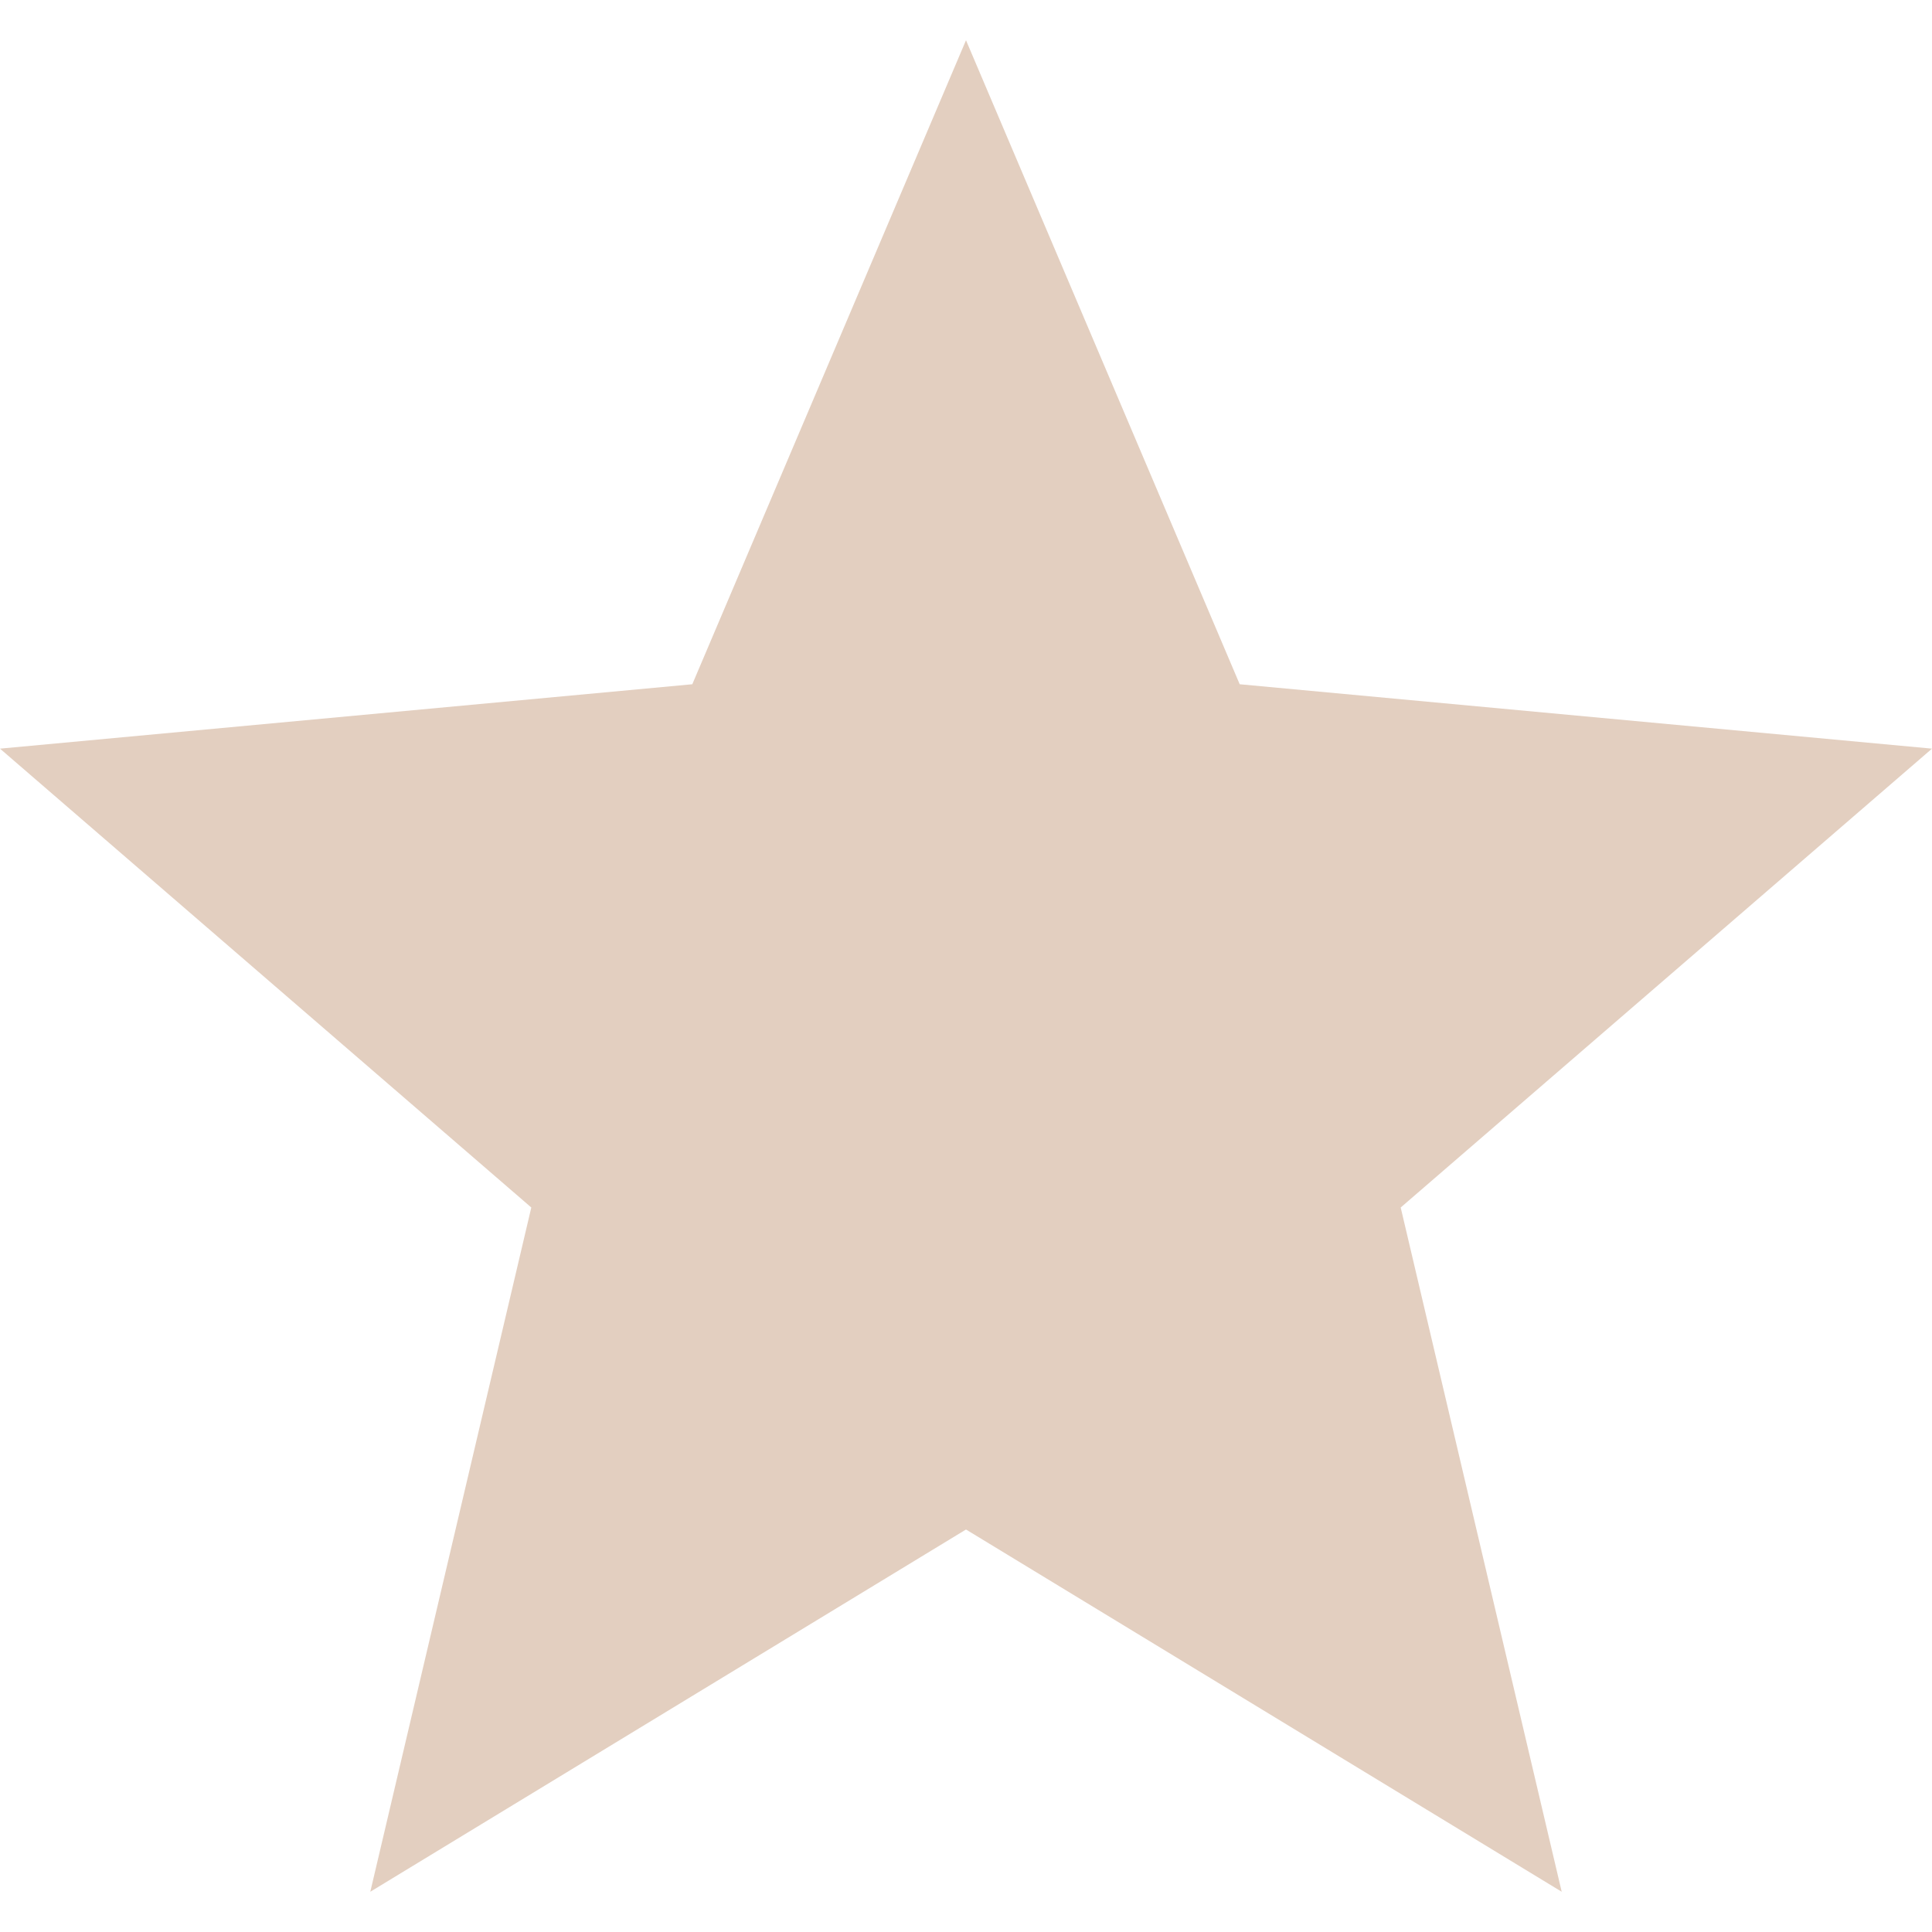 <?xml version="1.0" encoding="utf-8"?>
<!-- Generator: Adobe Illustrator 22.0.1, SVG Export Plug-In . SVG Version: 6.00 Build 0)  -->
<svg version="1.1" id="Layer_1" xmlns="http://www.w3.org/2000/svg" xmlns:xlink="http://www.w3.org/1999/xlink" x="0px" y="0px"
	 viewBox="0 0 24 24" style="enable-background:new 0 0 24 24;" xml:space="preserve">
<style type="text/css">
	.st0{fill:#E3CFC0;}
</style>
<title>icon/misc/star</title>
<desc>Created with Sketch.</desc>
<polygon id="path-1_1_" class="st0" points="12,19 19.4,23.5 17.4,15 24,9.3 15.4,8.5 12,0.5 8.6,8.5 0,9.3 6.6,15 4.6,23.5 "/>
</svg>

